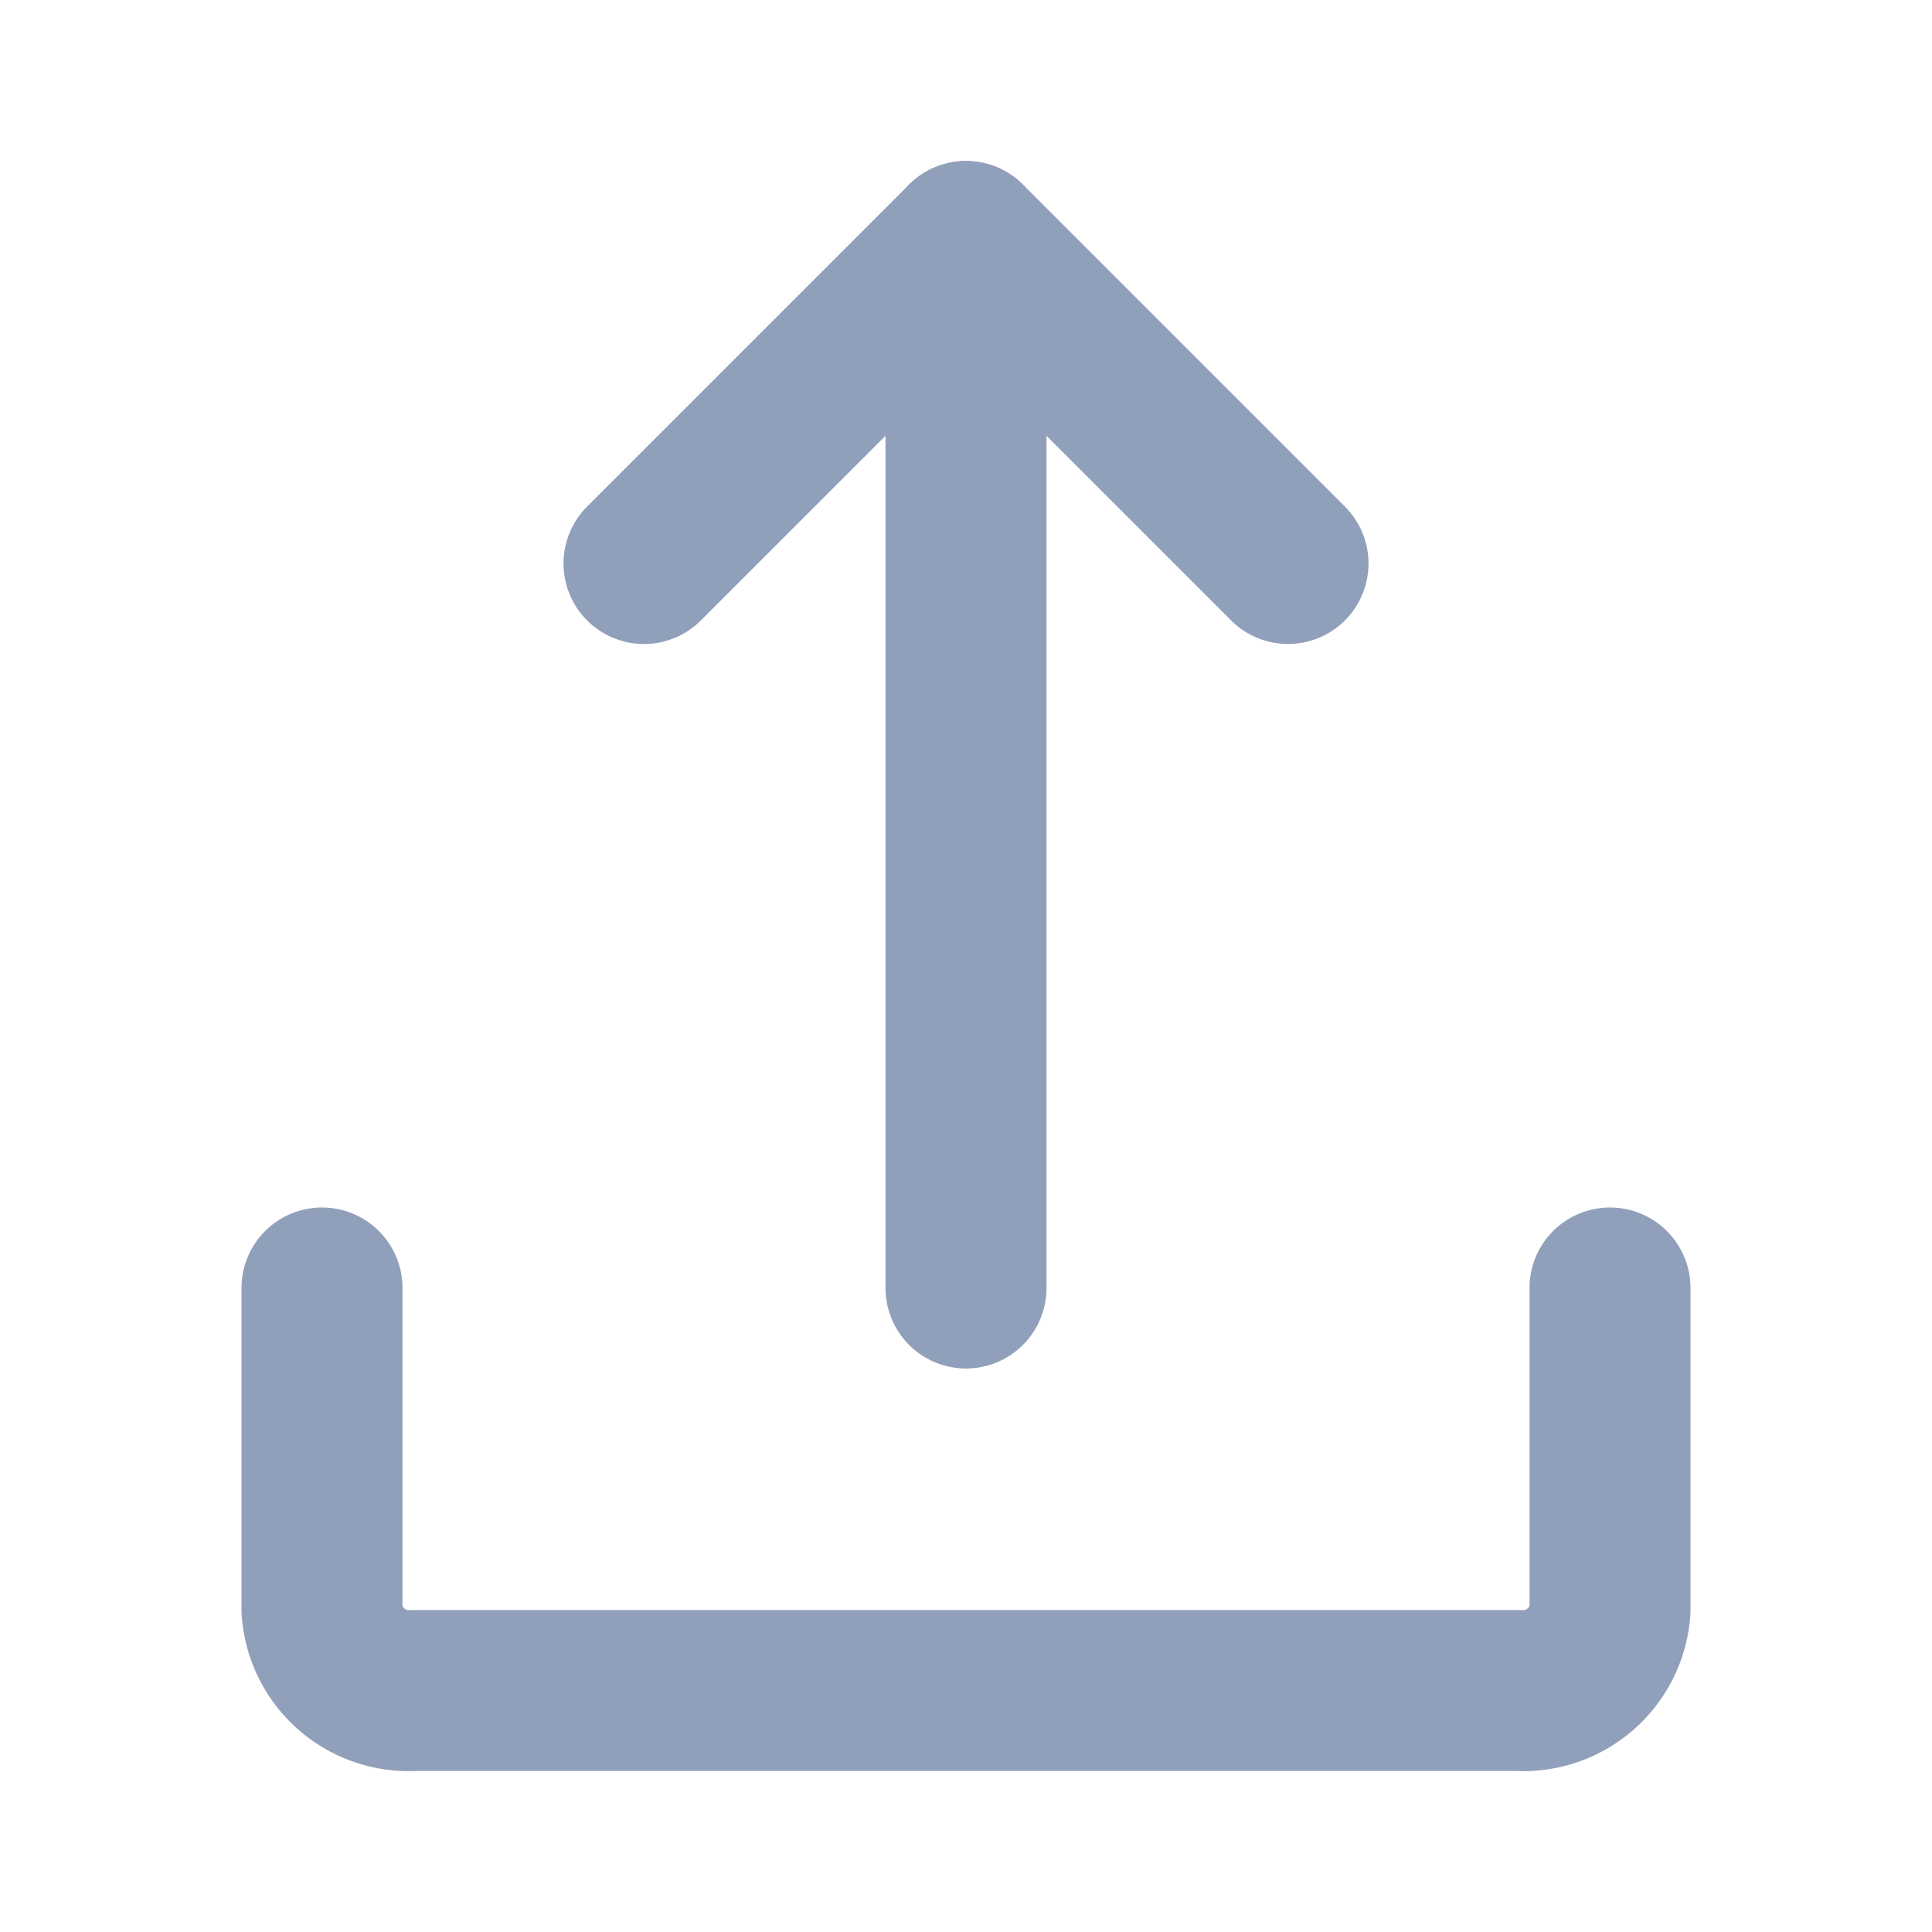 <?xml version="1.0" encoding="utf-8"?>
<!-- License: PD. Made by Mary Akveo: https://maryakveo.com/ -->
<svg fill="#91a0ba" width="100px" height="100px" viewBox="0 0 24 24" id="upload" data-name="Line Color" xmlns="http://www.w3.org/2000/svg" class="icon line-color"><line id="secondary" x1="12" y1="16" x2="12" y2="3" style="fill: none; stroke: rgb(145, 160, 186); stroke-linecap: round; stroke-linejoin: round; stroke-width: 2;"></line><polyline id="secondary-2" data-name="secondary" points="16 7 12 3 8 7" style="fill: none; stroke: rgb(145, 160, 186); stroke-linecap: round; stroke-linejoin: round; stroke-width: 2;"></polyline><path id="primary" d="M20,16v4a1.08,1.08,0,0,1-1.14,1H5.14A1.08,1.08,0,0,1,4,20V16" style="fill: none; stroke: rgb(145, 160, 186); stroke-linecap: round; stroke-linejoin: round; stroke-width: 2;"></path></svg>